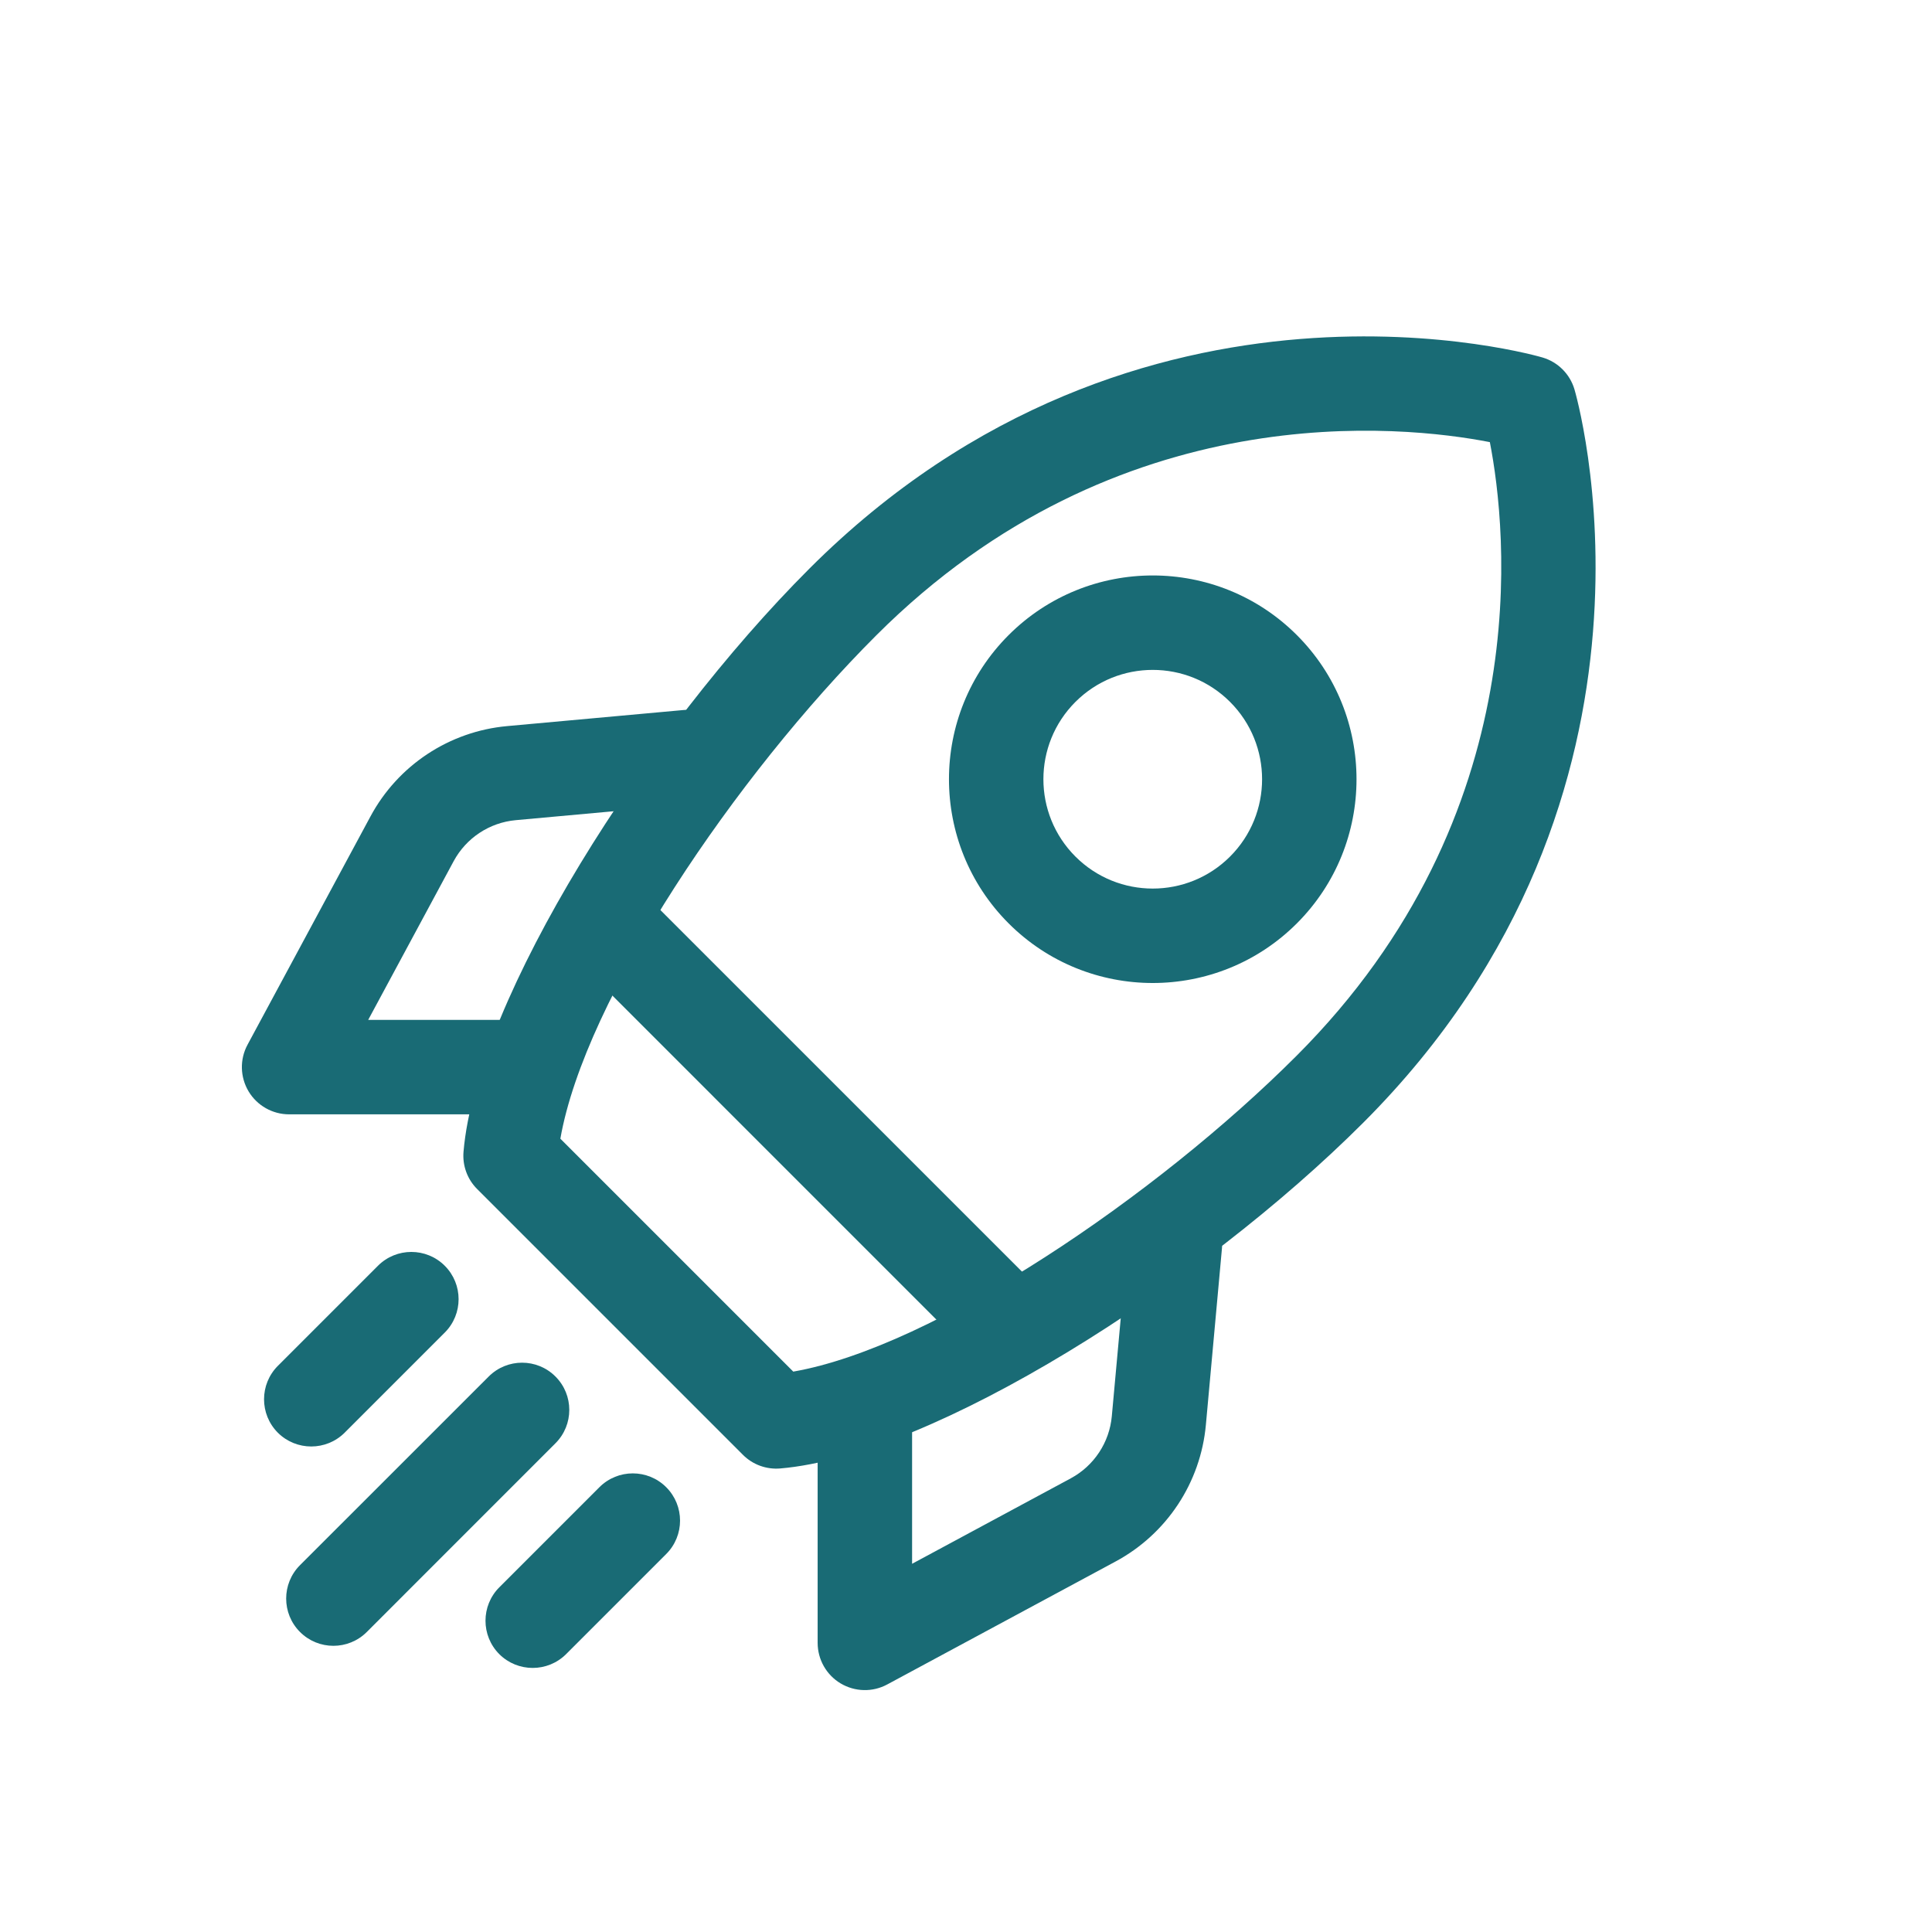 <?xml version="1.0" encoding="UTF-8"?>
<svg xmlns="http://www.w3.org/2000/svg" xmlns:xlink="http://www.w3.org/1999/xlink" width="1080" zoomAndPan="magnify" viewBox="0 0 810 810" height="1080" preserveAspectRatio="xMidYMid meet" version="1.0">
  <path fill="#196b75" d="M 660.113 163.289 C 658.211 156.82 653.168 151.781 646.703 149.879 C 646.703 149.879 478.066 99.695 339.316 238.422 C 270.941 306.793 199.797 418.695 194.336 482.844 C 193.832 488.652 195.918 494.406 200.062 498.527 L 311.465 609.93 C 315.582 614.074 321.34 616.156 327.145 615.656 C 391.293 610.191 503.199 539.047 571.57 470.676 C 710.297 331.926 660.113 163.289 660.113 163.289 Z M 624.633 185.387 C 631.68 221.605 645.066 341.164 543.562 442.668 C 484.719 501.535 391.504 564.762 332.582 575.055 C 332.582 575.055 234.934 477.406 234.934 477.406 C 245.258 418.484 308.457 325.273 367.324 266.43 C 468.828 164.926 588.414 178.309 624.605 185.359 Z M 624.633 185.387 " fill-opacity="1" fill-rule="evenodd"></path>
  <path fill="#196b75" d="M 543.719 266.27 C 510.379 232.93 456.207 232.93 422.867 266.27 C 389.527 299.613 389.527 353.781 422.867 387.125 C 456.207 420.465 510.379 420.465 543.719 387.125 C 577.062 353.781 577.062 299.613 543.719 266.27 Z M 515.711 294.281 C 533.609 312.18 533.609 341.215 515.711 359.113 C 497.812 377.012 468.773 377.012 450.875 359.113 C 432.977 341.215 432.977 312.18 450.875 294.281 C 468.773 276.383 497.812 276.383 515.711 294.281 Z M 515.711 294.281 " fill-opacity="1" fill-rule="evenodd"></path>
  <path fill="#196b75" d="M 432.848 537.516 L 272.473 377.145 C 264.766 369.438 252.199 369.438 244.492 377.145 C 236.758 384.879 236.758 397.418 244.492 405.152 L 404.836 565.5 C 412.57 573.234 425.109 573.234 432.848 565.5 C 440.555 557.789 440.555 545.227 432.848 537.516 Z M 432.848 537.516 " fill-opacity="1" fill-rule="evenodd"></path>
  <path fill="#196b75" d="M 472.867 519.883 C 472.867 519.883 468.879 563.52 466.133 593.746 C 465.133 604.781 458.664 614.547 448.922 619.801 L 382.398 655.625 C 382.398 655.625 382.398 595.938 382.398 595.938 C 382.398 585.008 373.527 576.137 362.598 576.137 C 351.672 576.137 342.801 585.008 342.801 595.938 L 342.801 688.781 C 342.801 695.75 346.469 702.219 352.438 705.781 C 358.43 709.344 365.848 709.531 371.996 706.203 C 371.996 706.203 432.344 673.707 467.691 654.672 C 489.152 643.137 503.383 621.598 505.574 597.336 C 508.32 567.109 512.305 523.445 512.305 523.445 C 513.281 512.57 505.258 502.934 494.383 501.957 C 483.477 500.953 473.844 508.98 472.867 519.883 Z M 472.867 519.883 " fill-opacity="1" fill-rule="evenodd"></path>
  <path fill="#196b75" d="M 286.543 297.684 C 286.543 297.684 242.883 301.672 212.656 304.418 C 188.395 306.609 166.852 320.836 155.316 342.297 C 136.285 377.645 103.785 437.992 103.785 437.992 C 100.461 444.145 100.645 451.562 104.211 457.555 C 107.773 463.52 114.242 467.191 121.211 467.191 L 214.055 467.191 C 224.984 467.191 233.852 458.32 233.852 447.391 C 233.852 436.461 224.984 427.594 214.055 427.594 L 154.367 427.594 L 190.191 361.066 C 195.441 351.328 205.211 344.859 216.246 343.855 C 246.473 341.109 290.109 337.125 290.109 337.125 C 301.012 336.148 309.035 326.512 308.035 315.609 C 307.055 304.734 297.422 296.707 286.543 297.684 Z M 286.543 297.684 " fill-opacity="1" fill-rule="evenodd"></path>
  <path fill="#196b75" d="M 158.457 530.68 L 116.484 572.652 C 108.777 580.387 108.777 592.926 116.484 600.664 C 124.219 608.371 136.758 608.371 144.492 600.664 L 186.469 558.688 C 194.203 550.953 194.203 538.414 186.469 530.68 C 178.734 522.945 166.191 522.945 158.457 530.68 Z M 158.457 530.68 " fill-opacity="1" fill-rule="evenodd"></path>
  <path fill="#196b75" d="M 204.895 577.113 L 125.777 656.203 C 118.043 663.941 118.043 676.48 125.777 684.215 C 133.512 691.949 146.051 691.949 153.785 684.215 L 232.875 605.098 C 240.609 597.391 240.609 584.824 232.875 577.113 C 225.168 569.379 212.602 569.379 204.895 577.113 Z M 204.895 577.113 " fill-opacity="1" fill-rule="evenodd"></path>
  <path fill="#196b75" d="M 251.301 623.523 L 209.328 665.496 C 201.621 673.23 201.621 685.77 209.328 693.508 C 217.062 701.215 229.602 701.215 237.336 693.508 L 279.312 651.531 C 287.047 643.797 287.047 631.258 279.312 623.523 C 271.578 615.789 259.039 615.789 251.301 623.523 Z M 251.301 623.523 " fill-opacity="1" fill-rule="evenodd"></path>
</svg>
